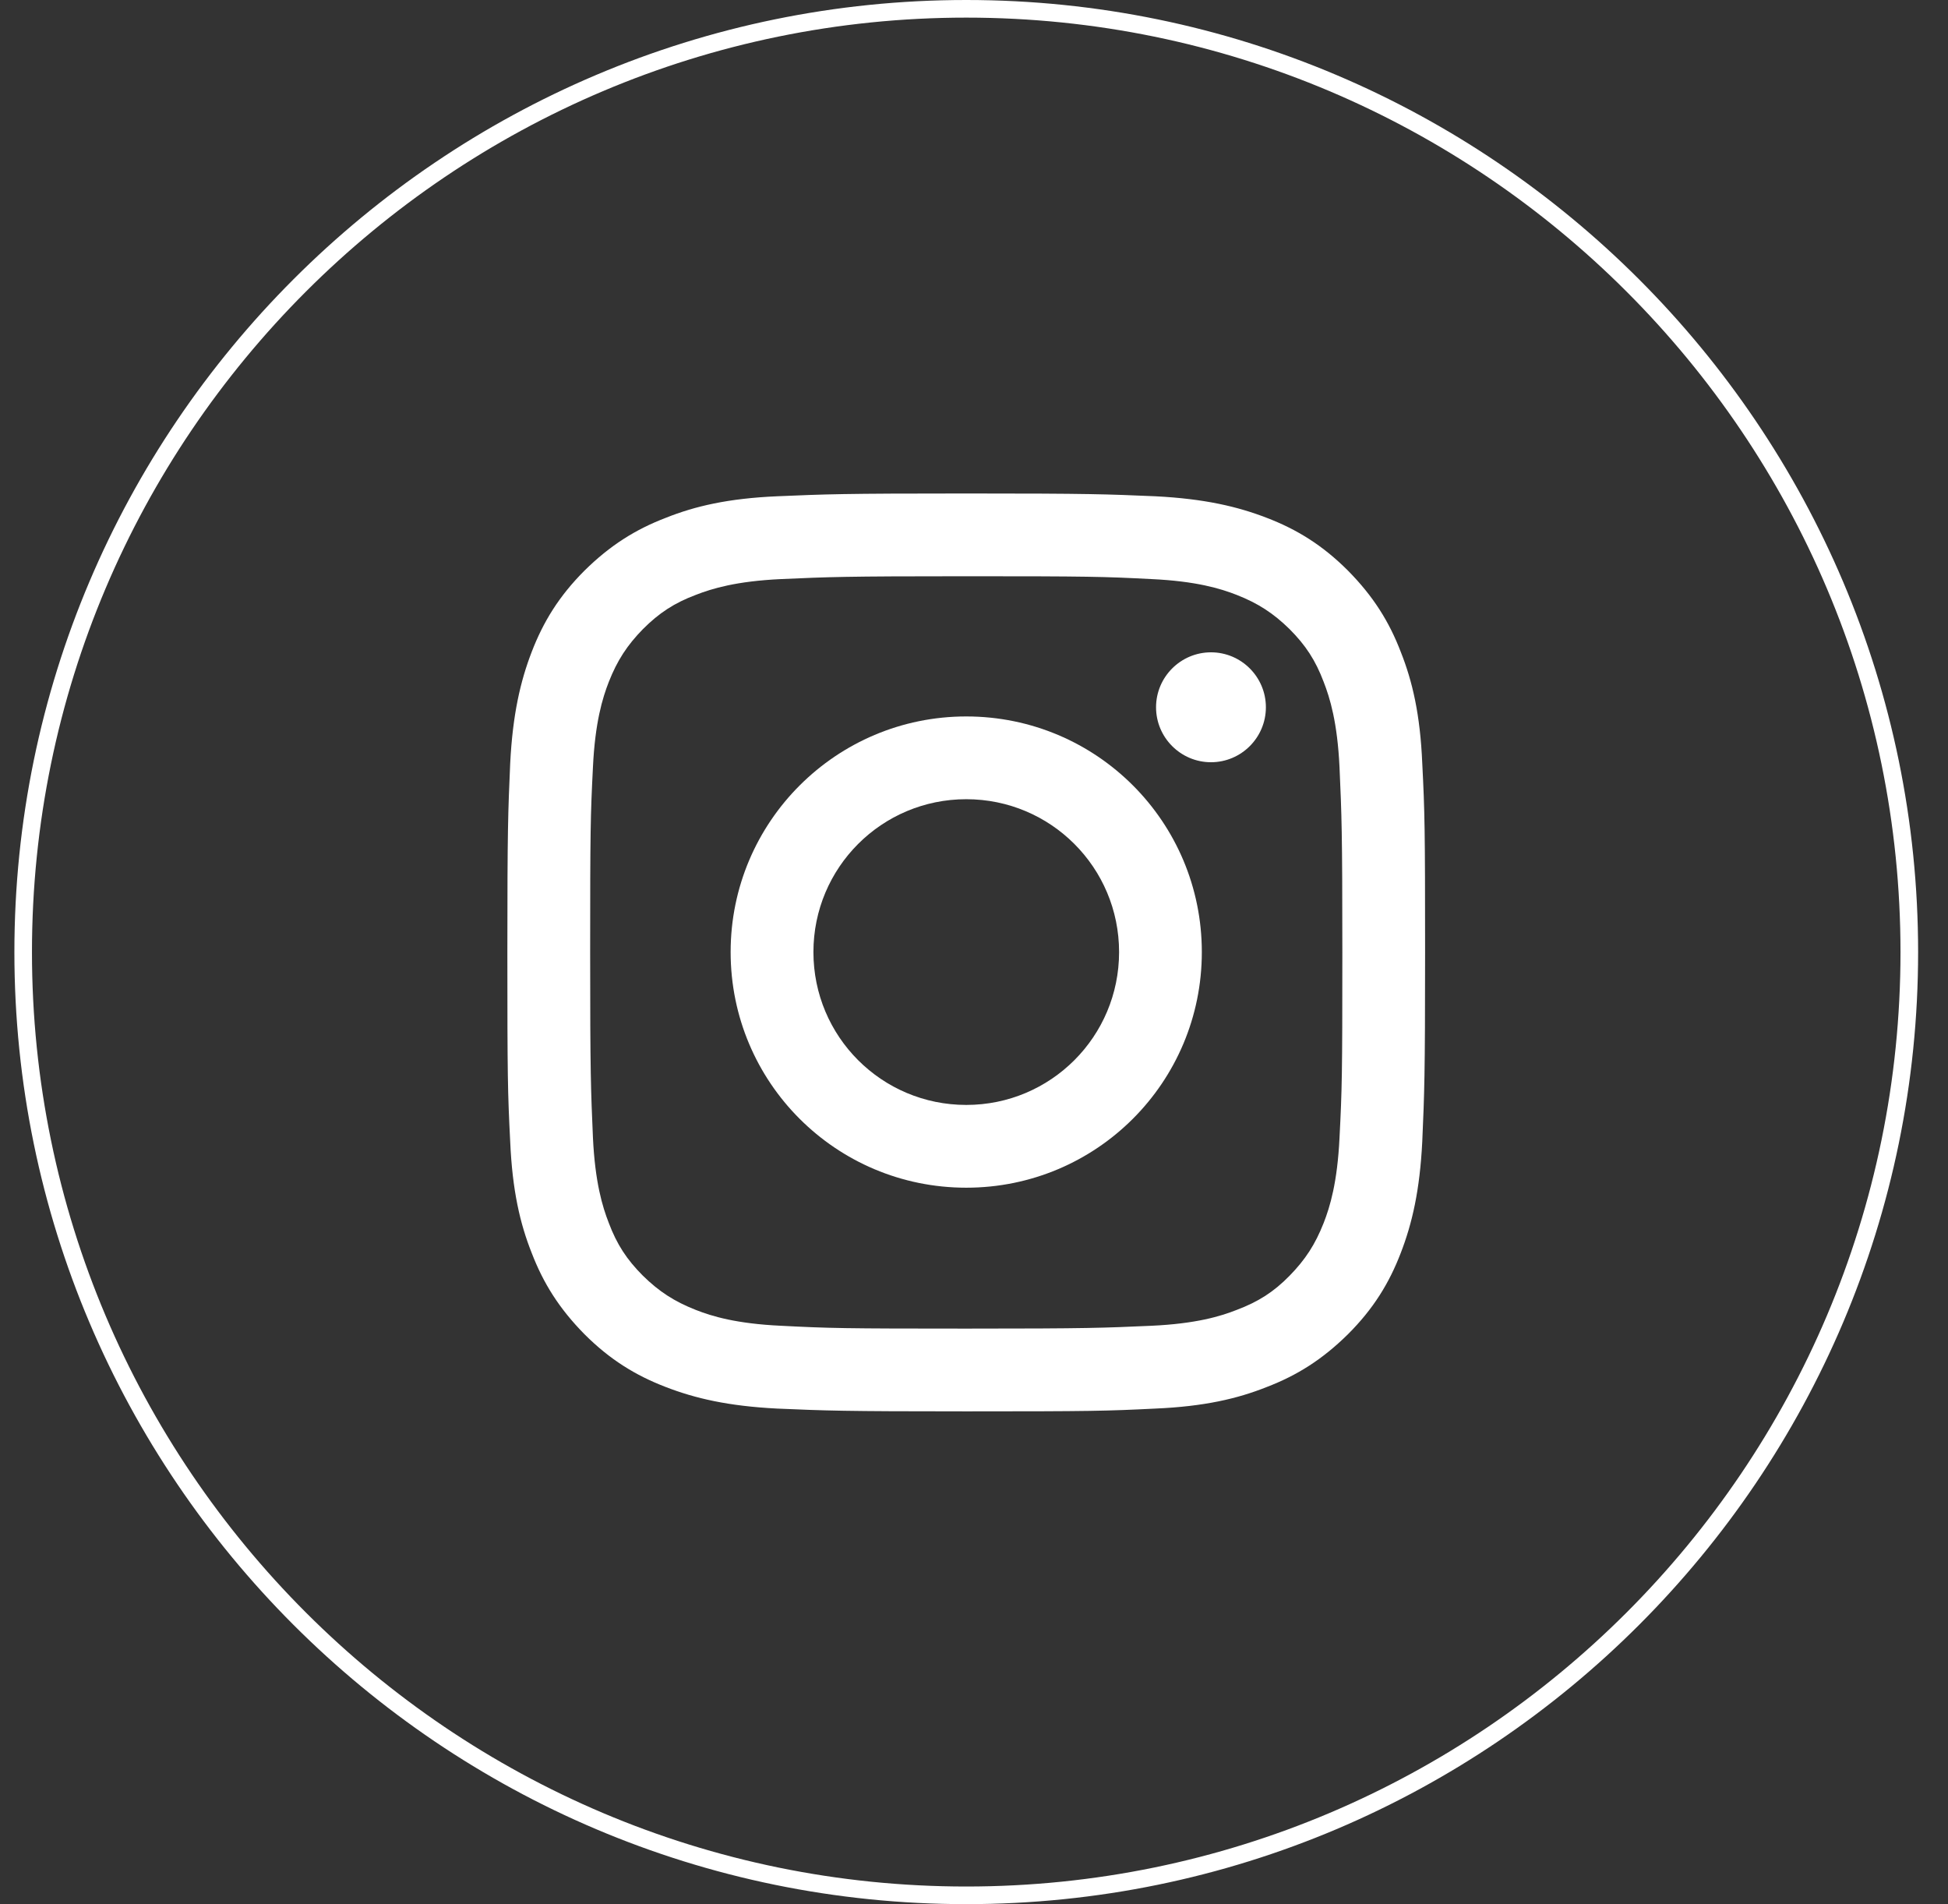 <svg width="44" height="43" viewBox="0 0 44 43" fill="none" xmlns="http://www.w3.org/2000/svg">
<rect x="0" y="0" width="44" height="43" fill="#333333" stroke="none"/>
<g clip-path="url(#clip0_230_448)">
<path d="M21.825 43C9.973 43 0.325 33.352 0.325 21.5C0.325 9.648 9.973 0 21.825 0C33.676 0 43.325 9.648 43.325 21.5C43.325 33.352 33.684 43 21.825 43ZM21.825 0.398C10.188 0.398 0.722 9.863 0.722 21.5C0.722 33.137 10.188 42.602 21.825 42.602C33.462 42.602 42.927 33.137 42.927 21.5C42.927 9.863 33.462 0.398 21.825 0.398Z" fill="white"/>
<path d="M21.825 13.013C24.593 13.013 24.919 13.021 26.009 13.077C27.019 13.124 27.568 13.291 27.933 13.434C28.419 13.625 28.761 13.848 29.127 14.206C29.492 14.572 29.715 14.914 29.898 15.399C30.041 15.765 30.208 16.314 30.256 17.324C30.304 18.414 30.32 18.74 30.32 21.508C30.32 24.276 30.312 24.602 30.256 25.692C30.208 26.702 30.041 27.251 29.898 27.617C29.707 28.102 29.485 28.444 29.127 28.81C28.769 29.176 28.419 29.398 27.933 29.581C27.568 29.725 27.019 29.892 26.009 29.939C24.919 29.987 24.593 30.003 21.825 30.003C19.057 30.003 18.73 29.995 17.641 29.939C16.631 29.892 16.082 29.725 15.716 29.581C15.231 29.39 14.889 29.168 14.523 28.81C14.157 28.444 13.934 28.102 13.751 27.617C13.608 27.251 13.441 26.702 13.393 25.692C13.346 24.602 13.33 24.276 13.33 21.508C13.33 18.74 13.338 18.414 13.393 17.324C13.441 16.314 13.608 15.765 13.751 15.399C13.942 14.914 14.165 14.572 14.523 14.206C14.889 13.84 15.231 13.617 15.716 13.434C16.082 13.291 16.631 13.124 17.641 13.077C18.73 13.029 19.057 13.013 21.825 13.013ZM21.825 11.144C19.009 11.144 18.659 11.16 17.553 11.207C16.448 11.255 15.7 11.43 15.04 11.693C14.356 11.955 13.783 12.313 13.202 12.886C12.63 13.458 12.272 14.039 12.009 14.723C11.755 15.383 11.58 16.131 11.524 17.237C11.476 18.342 11.46 18.692 11.46 21.508C11.46 24.324 11.468 24.674 11.524 25.779C11.572 26.885 11.747 27.633 12.009 28.293C12.272 28.977 12.63 29.55 13.202 30.13C13.775 30.703 14.356 31.061 15.04 31.323C15.7 31.578 16.448 31.753 17.553 31.809C18.659 31.856 19.009 31.872 21.825 31.872C24.64 31.872 24.99 31.864 26.096 31.809C27.202 31.761 27.949 31.586 28.61 31.323C29.294 31.061 29.866 30.703 30.447 30.13C31.02 29.558 31.378 28.977 31.64 28.293C31.895 27.633 32.07 26.885 32.125 25.779C32.173 24.674 32.189 24.324 32.189 21.508C32.189 18.692 32.181 18.342 32.125 17.237C32.078 16.131 31.902 15.383 31.64 14.723C31.378 14.039 31.02 13.466 30.447 12.886C29.874 12.313 29.294 11.955 28.61 11.693C27.949 11.438 27.202 11.263 26.096 11.207C24.99 11.16 24.64 11.144 21.825 11.144Z" fill="white"/>
<path d="M21.825 16.179C18.89 16.179 16.503 18.557 16.503 21.5C16.503 24.443 18.882 26.821 21.825 26.821C24.768 26.821 27.146 24.443 27.146 21.5C27.146 18.557 24.768 16.179 21.825 16.179ZM21.825 24.952C19.916 24.952 18.373 23.409 18.373 21.5C18.373 19.591 19.916 18.048 21.825 18.048C23.734 18.048 25.277 19.591 25.277 21.5C25.277 23.409 23.734 24.952 21.825 24.952Z" fill="white"/>
<path d="M28.593 15.972C28.593 16.656 28.037 17.213 27.353 17.213C26.669 17.213 26.112 16.656 26.112 15.972C26.112 15.288 26.669 14.731 27.353 14.731C28.037 14.731 28.593 15.288 28.593 15.972Z" fill="white"/>
</g>
<defs>
<clipPath id="clip0_230_448">
<rect width="43" height="43" fill="white" transform="translate(0.325)"/>
</clipPath>
</defs>
</svg>
